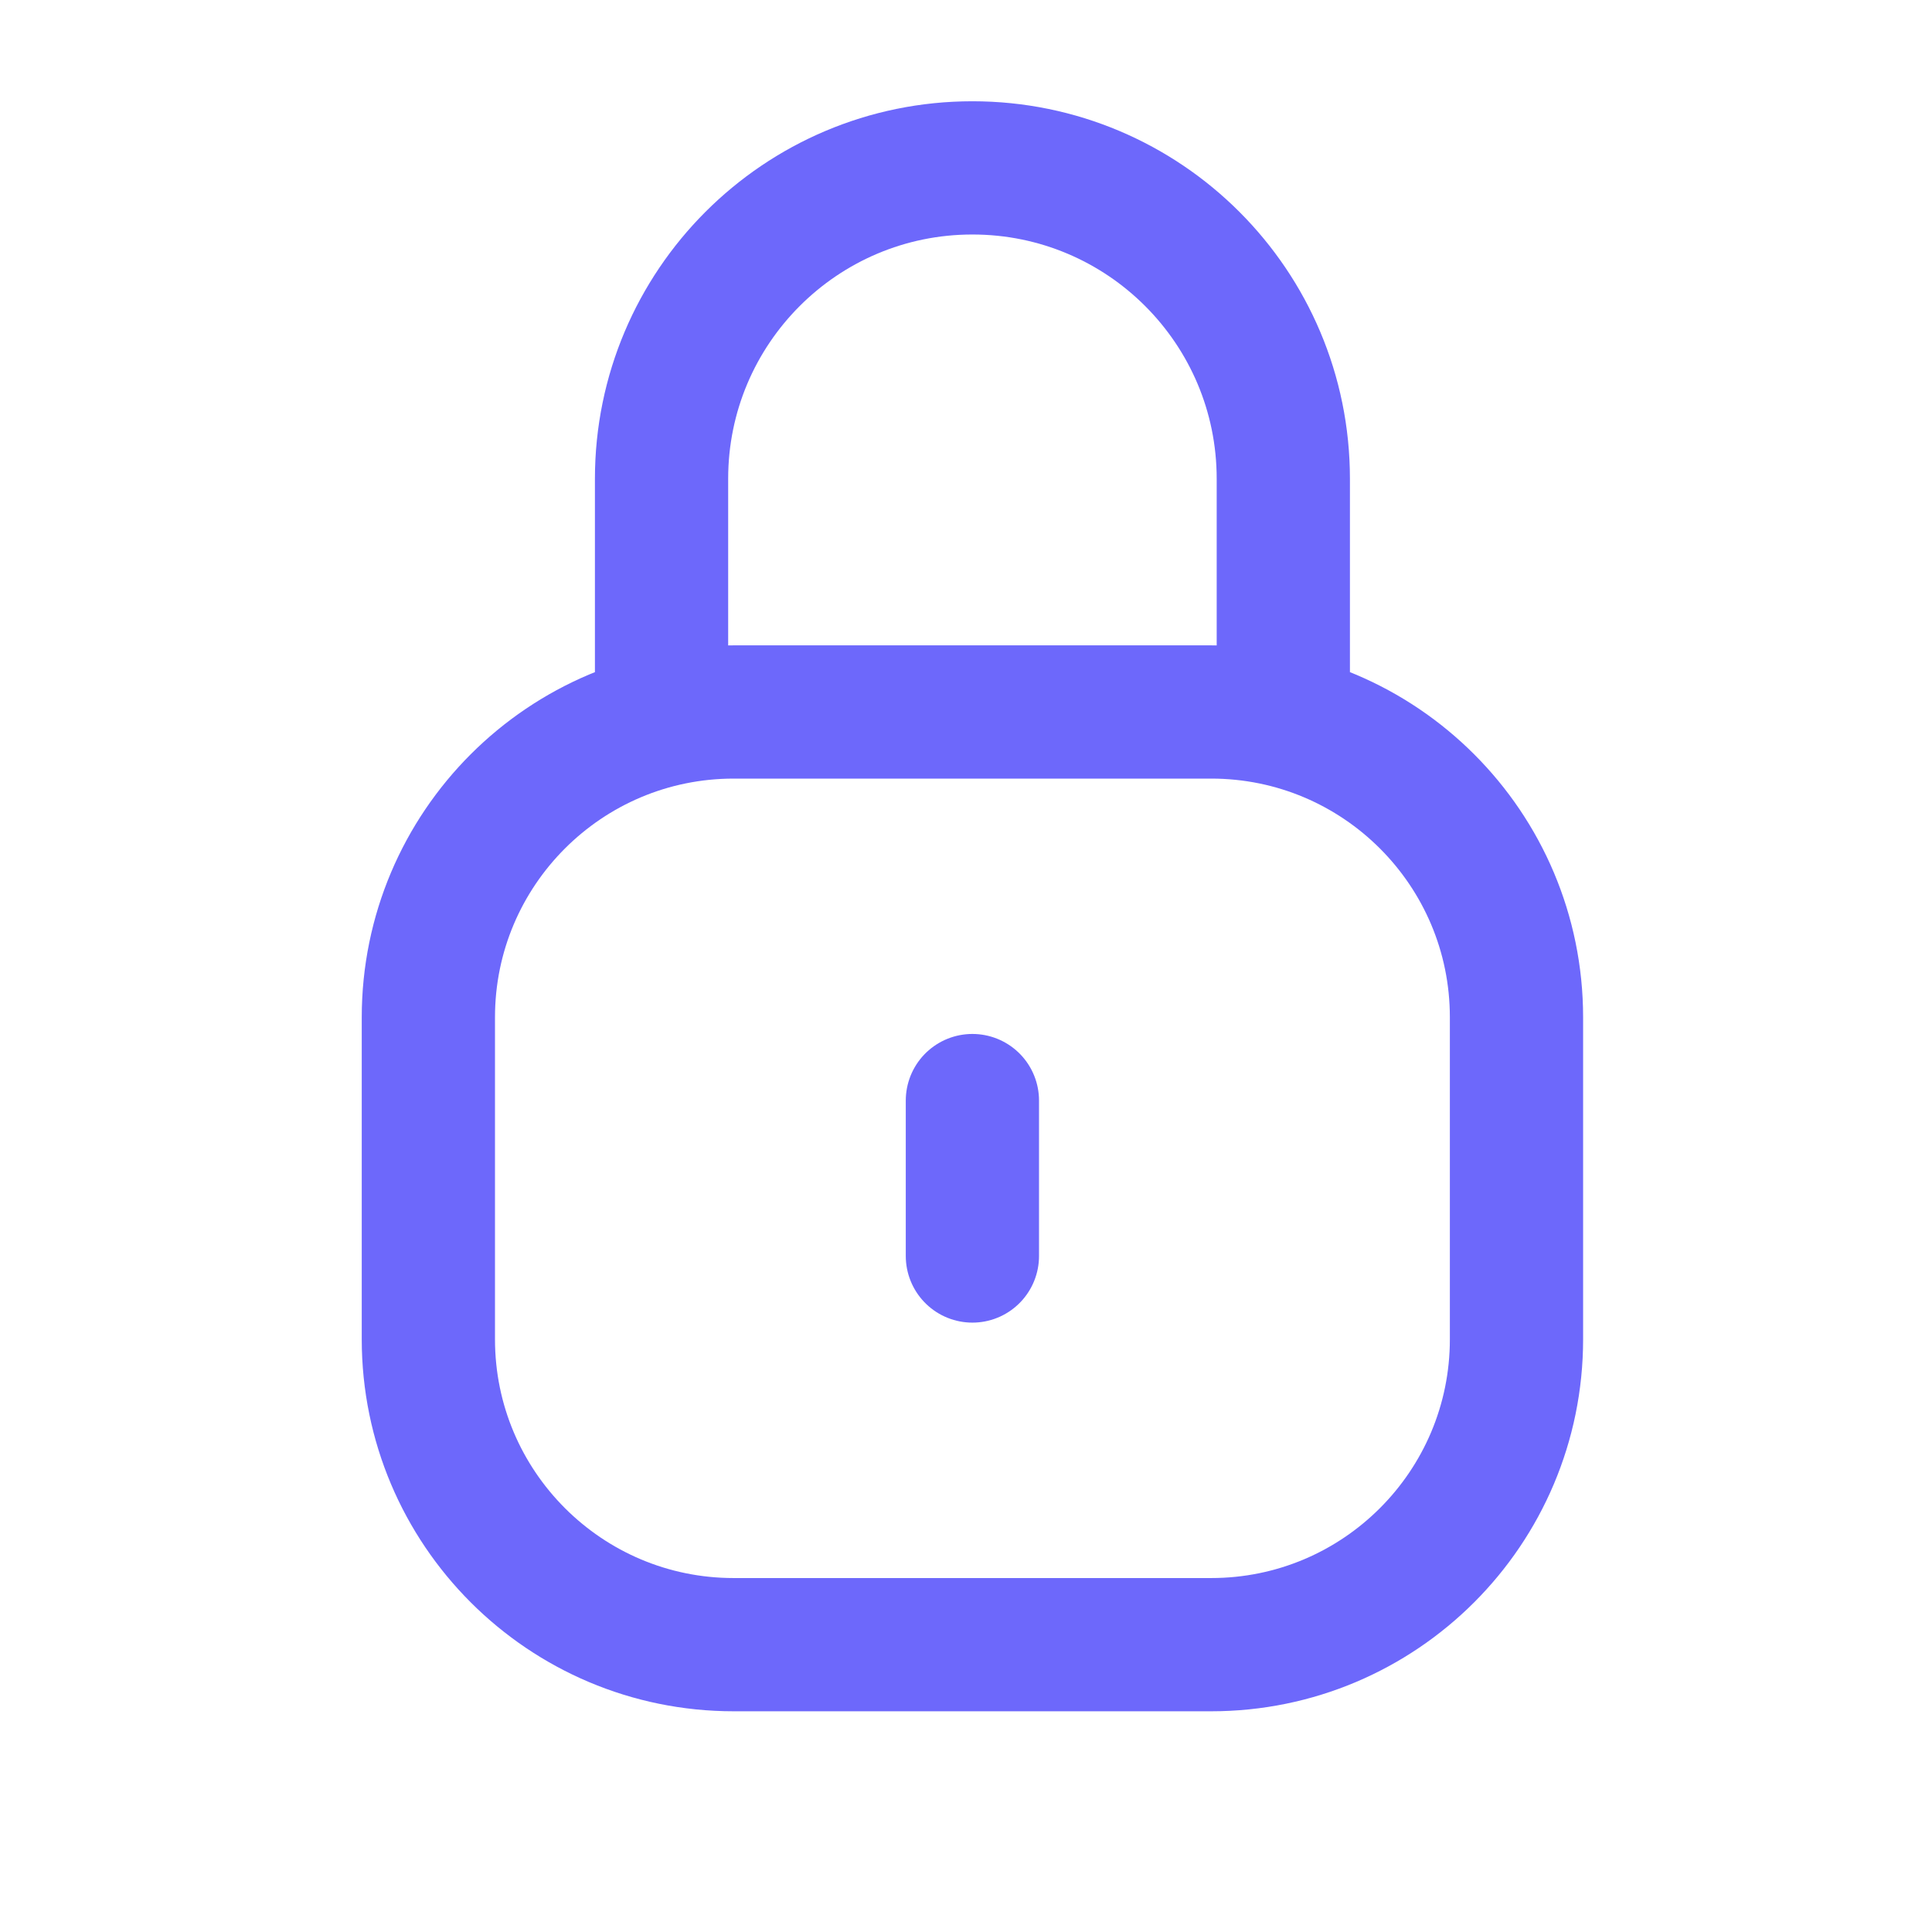 <svg width="29" height="29" viewBox="0 0 29 29" fill="none" xmlns="http://www.w3.org/2000/svg">
<path d="M14.596 16.52V18.853M9.93 10.687V7.187C9.93 4.609 12.019 2.52 14.596 2.52C17.174 2.52 19.263 4.609 19.263 7.187V10.687M11.013 24.687H18.18C20.711 24.687 22.763 22.635 22.763 20.103V15.27C22.763 12.739 20.711 10.687 18.18 10.687H11.013C8.482 10.687 6.43 12.739 6.43 15.27V20.103C6.43 22.635 8.482 24.687 11.013 24.687Z" stroke="#6D68FB" stroke-width="2" stroke-linecap="round" stroke-linejoin="round"/>
</svg>
